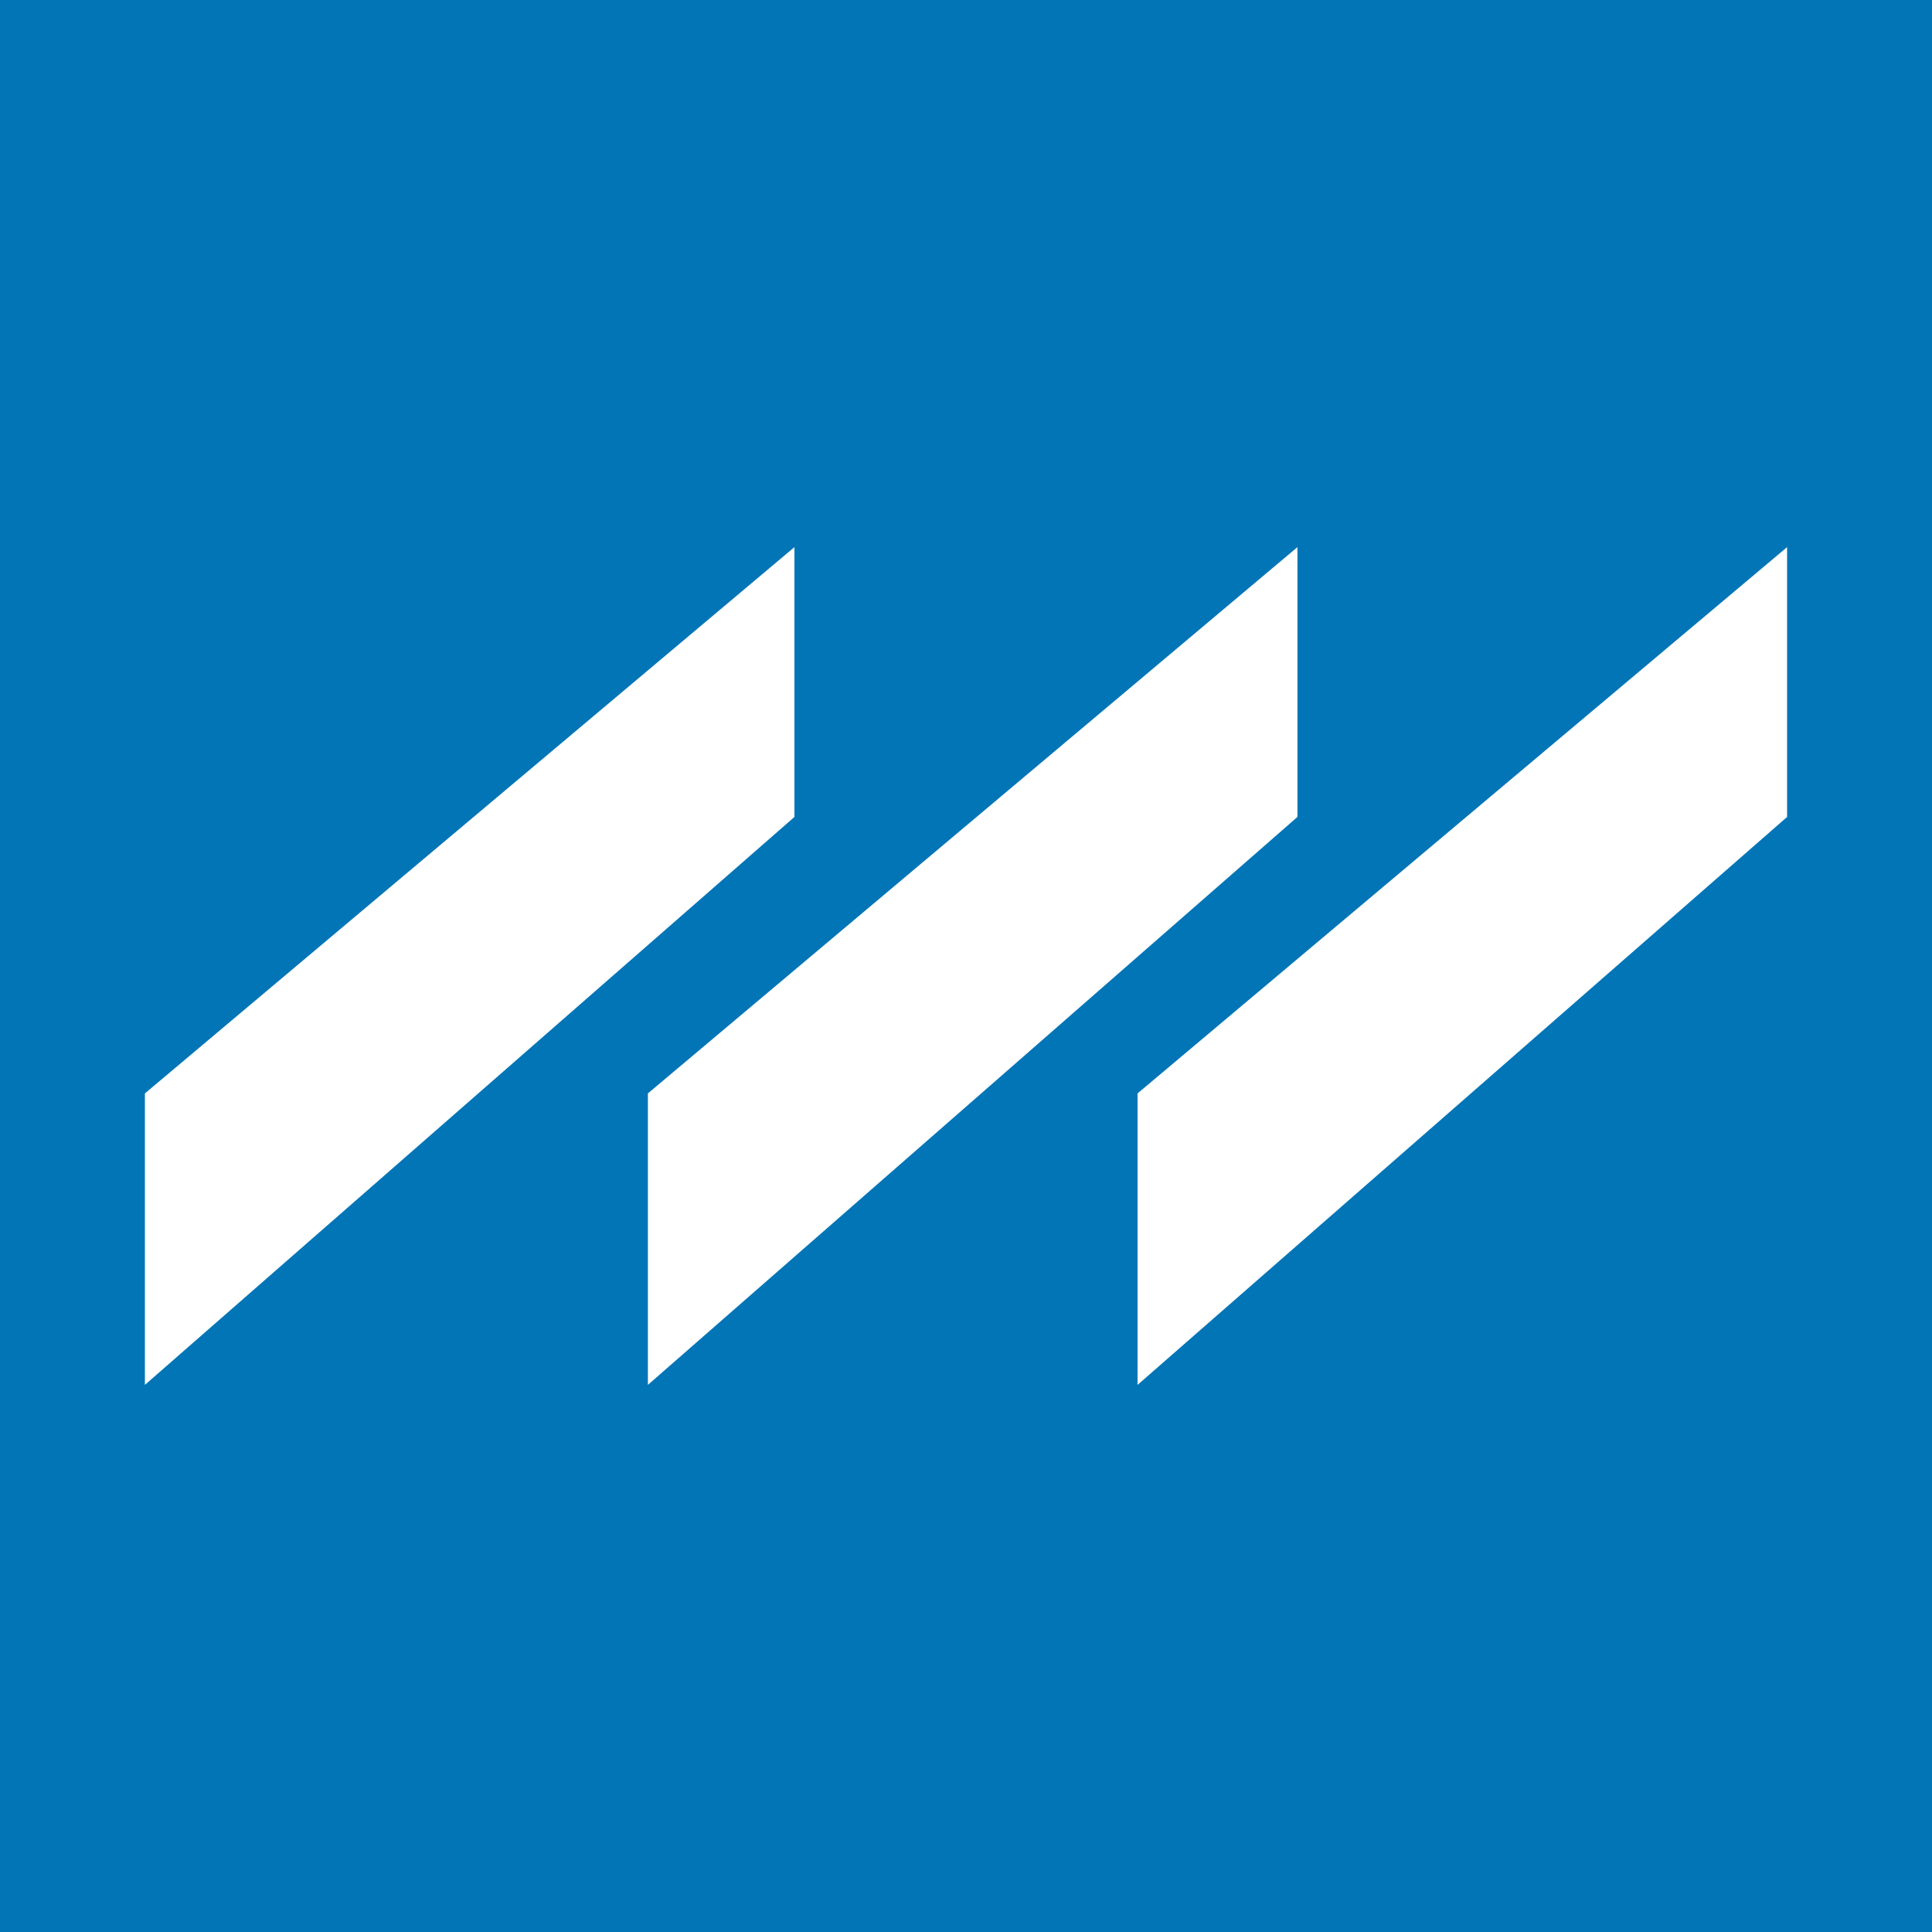 <?xml version="1.0" encoding="utf-8"?>
<!-- Generator: Adobe Illustrator 17.0.0, SVG Export Plug-In . SVG Version: 6.00 Build 0)  -->
<!DOCTYPE svg PUBLIC "-//W3C//DTD SVG 1.1//EN" "http://www.w3.org/Graphics/SVG/1.1/DTD/svg11.dtd">
<svg version="1.1" id="Layer_1" xmlns="http://www.w3.org/2000/svg" xmlns:xlink="http://www.w3.org/1999/xlink" x="0px" y="0px"
	 width="200px" height="200px" viewBox="0 0 200 200" enable-background="new 0 0 200 200" xml:space="preserve">
<rect fill="#0275B7" width="200" height="200"/>
<g>
	<polygon fill="#FFFFFF" points="15,113.19 15,143.362 82.241,84.569 82.241,56.638 	"/>
	<polygon fill="#FFFFFF" points="67.069,113.19 67.069,143.362 134.31,84.569 134.31,56.638 	"/>
	<polygon fill="#FFFFFF" points="117.759,113.19 117.759,143.362 185,84.569 185,56.638 	"/>
</g>
</svg>
